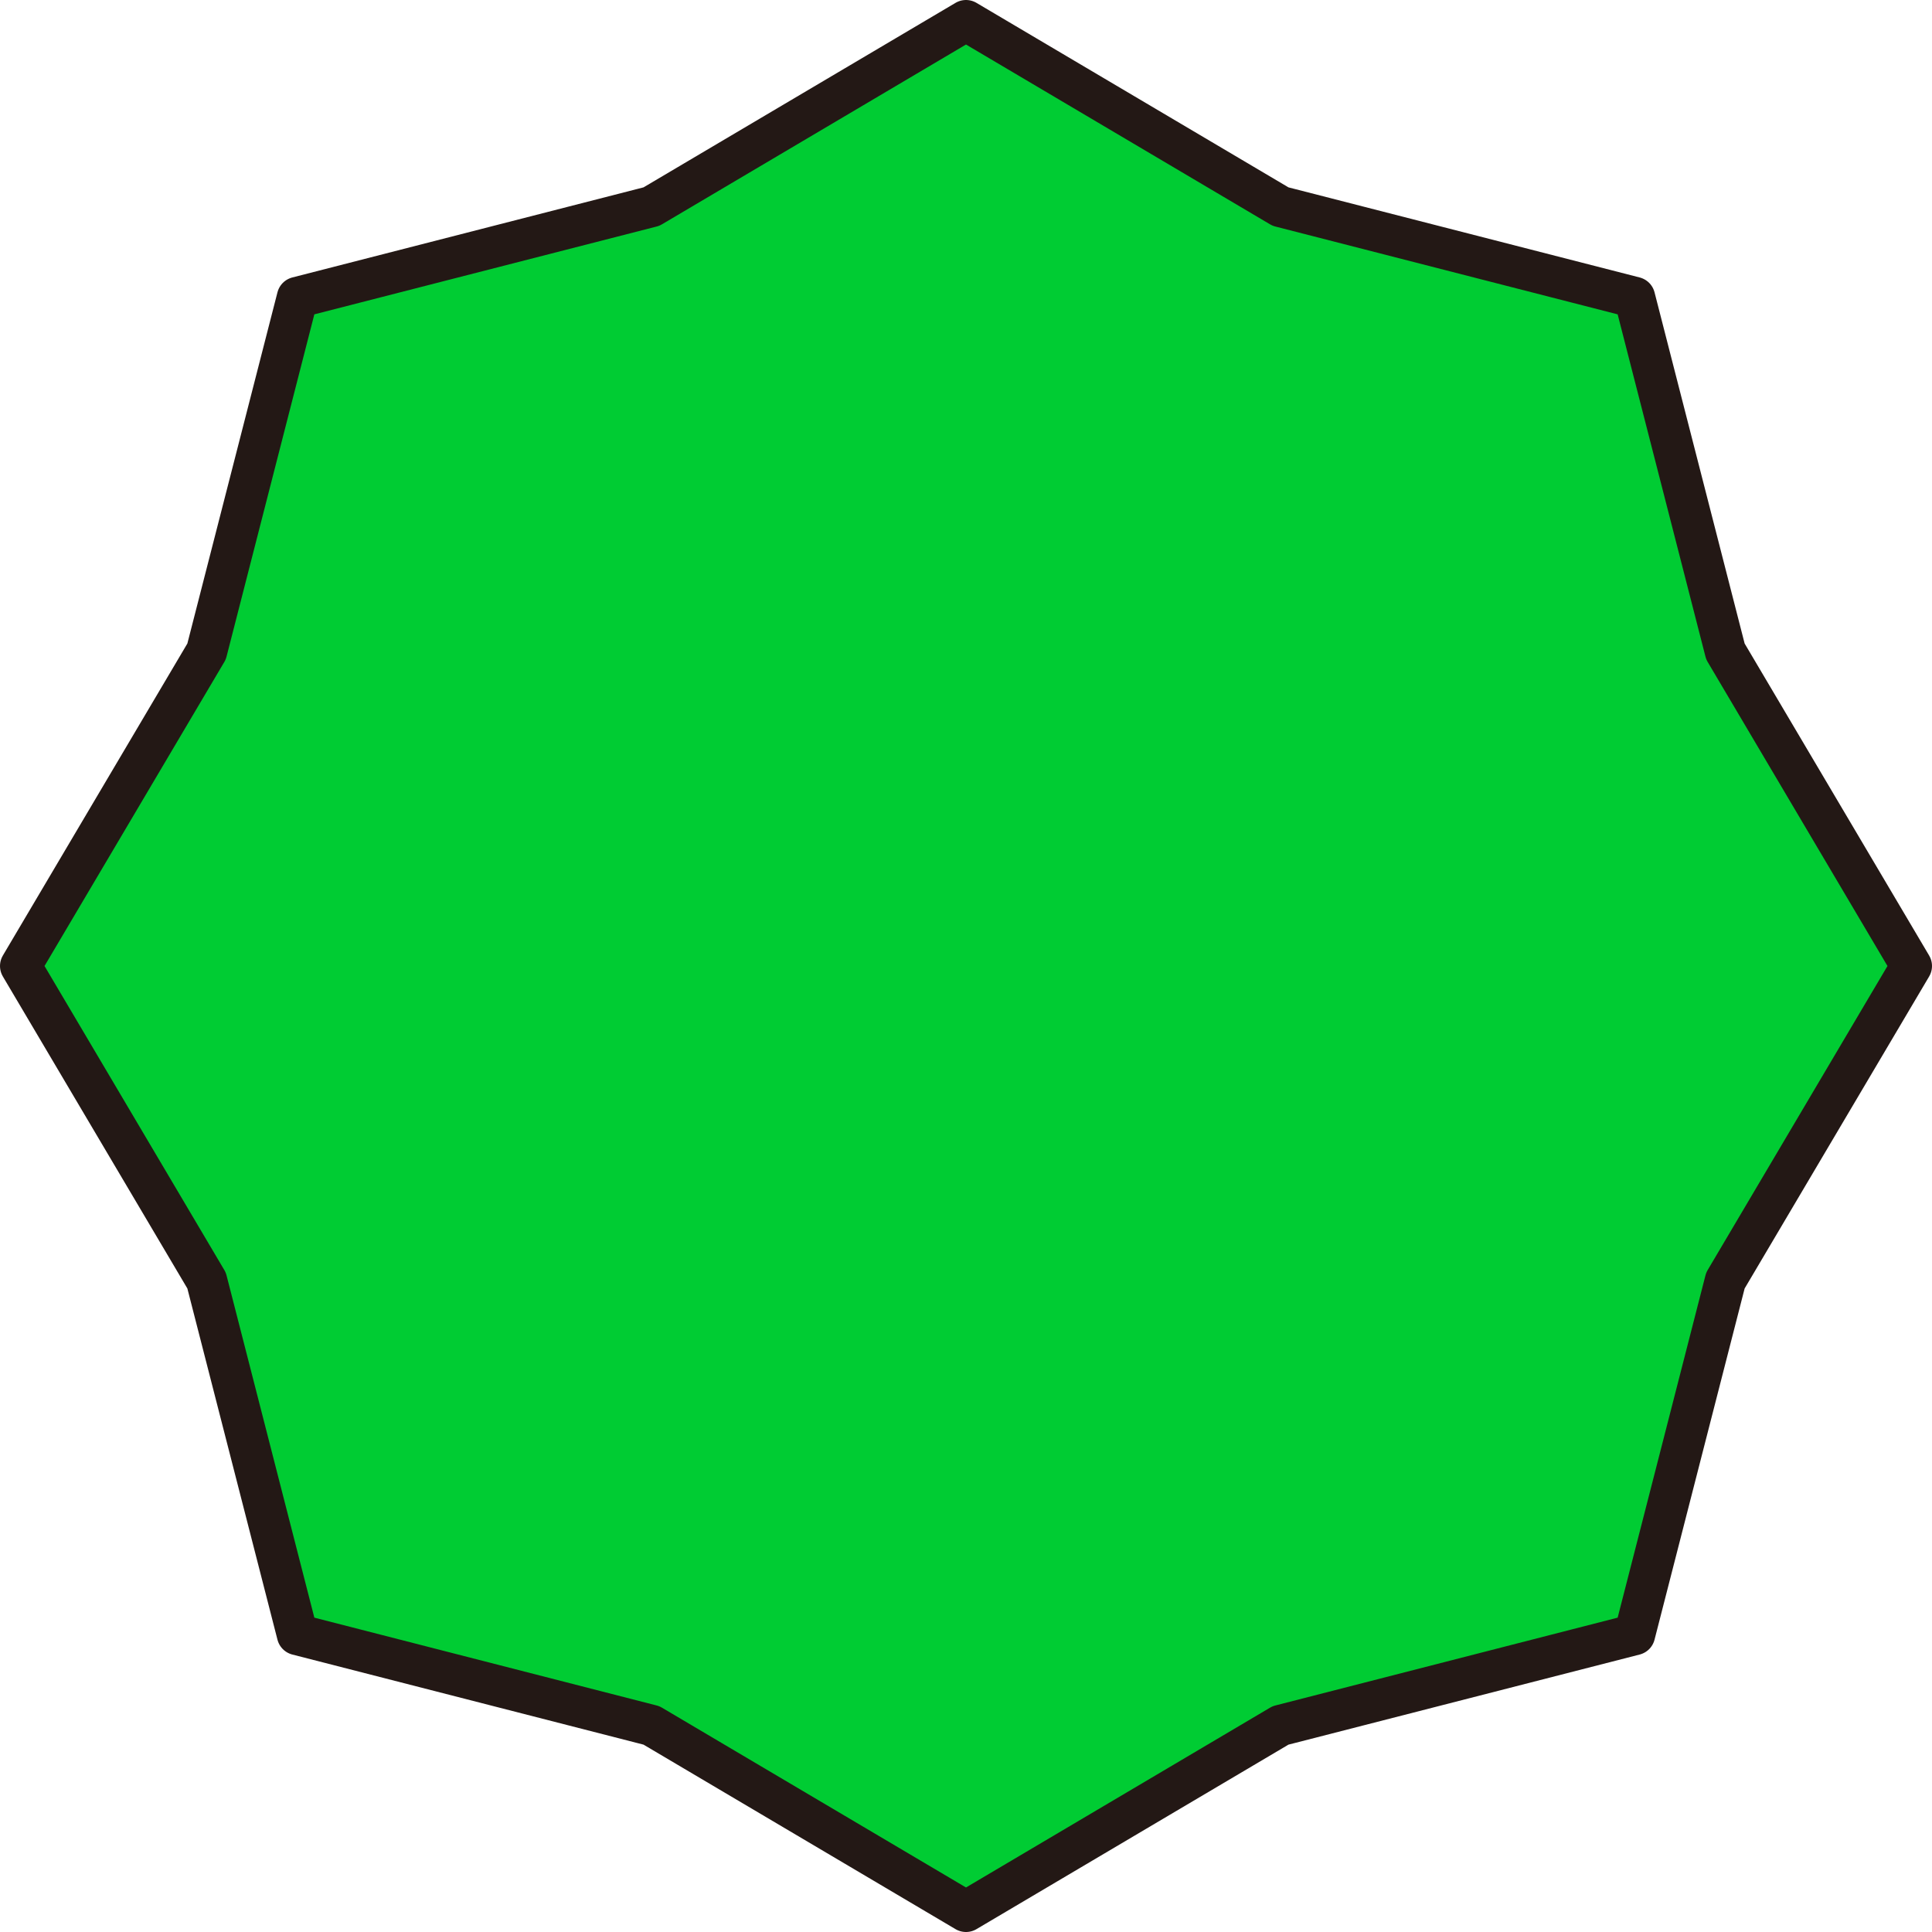 <svg xmlns="http://www.w3.org/2000/svg" viewBox="0 0 93.8 93.8"><defs><style>.cls-1{fill:#0c3;}.cls-2{fill:none;stroke:#231815;stroke-linecap:round;stroke-linejoin:round;stroke-width:2px;}</style></defs><title>symbol_03</title><g id="レイヤー_2" data-name="レイヤー 2"><g id="t"><polygon class="cls-1" points="92.8 46.9 83.77 62.17 79.36 79.36 62.17 83.77 46.9 92.8 31.63 83.77 14.44 79.36 10.03 62.17 1 46.9 10.03 31.63 14.44 14.44 31.63 10.03 46.9 1 62.17 10.03 79.36 14.44 83.77 31.63 92.8 46.9"/><polygon class="cls-2" points="92.8 46.9 83.77 62.17 79.36 79.36 62.17 83.77 46.9 92.8 31.63 83.77 14.44 79.36 10.03 62.17 1 46.9 10.03 31.63 14.44 14.44 31.63 10.03 46.9 1 62.17 10.03 79.36 14.44 83.77 31.63 92.8 46.9"/></g></g></svg>